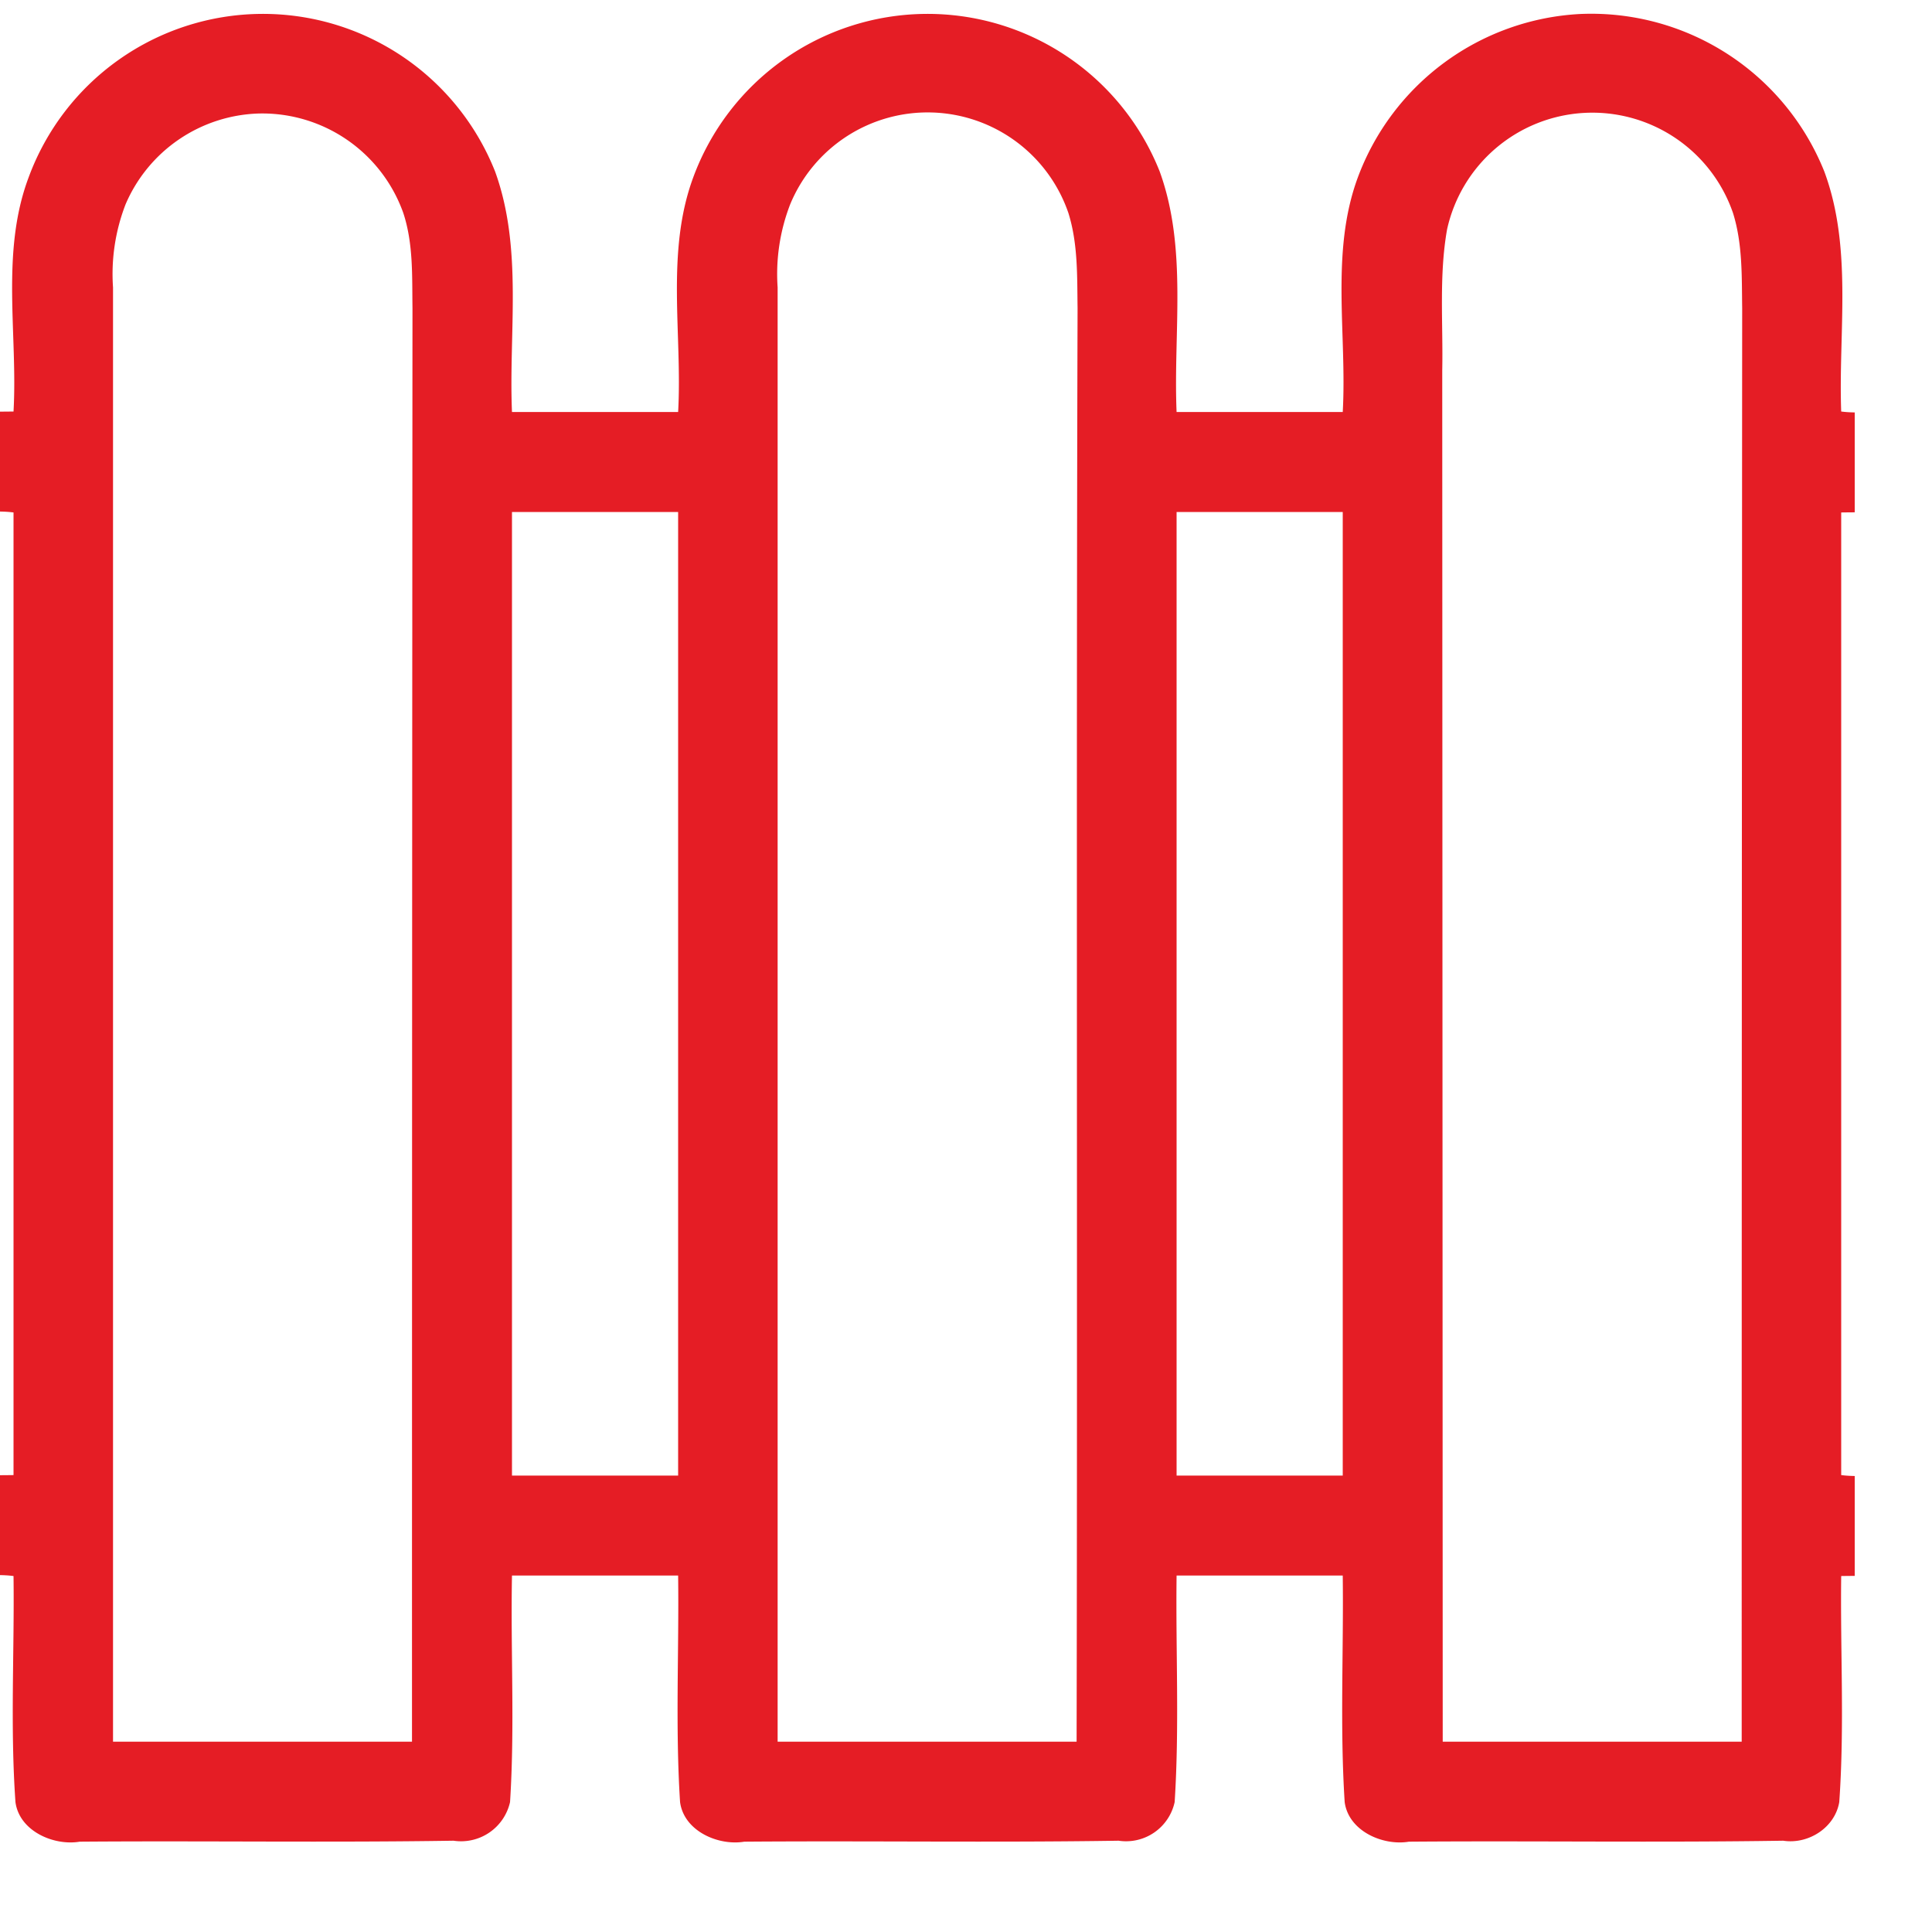 <svg xmlns="http://www.w3.org/2000/svg" xml:space="preserve" style="fill-rule:evenodd;clip-rule:evenodd" viewBox="0 0 4 4"><clipPath id="a"><path d="M0 0h3.84v3.84H0z"/></clipPath><g clip-path="url(#a)"><path d="M.059.368a.517.517 0 0 1 .966-.013c.058.16.028.333.035.498h.344c.009-.161-.026-.33.031-.485a.517.517 0 0 1 .966-.013c.058.16.028.333.035.498h.344c.009-.161-.026-.33.031-.485a.52.52 0 0 1 .46-.339.52.52 0 0 1 .506.326c.059.159.029.332.035.497.084.011.194-.032.257.046.041.052.009.142-.056.156-.066.008-.134.006-.201.007v1.993c.084.011.194-.032.257.046.041.052.009.142-.056.156-.066.008-.134.006-.201.007-.002.156.007.312-.004.468-.009.053-.064.088-.116.08-.258.004-.516 0-.775.002-.054.009-.125-.022-.133-.082-.01-.156-.002-.313-.004-.469h-.344c-.002.156.006.313-.004.469a.103.103 0 0 1-.116.08c-.258.004-.517 0-.775.002-.054.009-.125-.022-.133-.082-.01-.156-.002-.313-.004-.469H1.06c-.003.156.006.313-.004.469a.104.104 0 0 1-.117.08c-.258.004-.516 0-.774.002-.054.009-.125-.022-.133-.082-.011-.156-.002-.312-.004-.468-.084-.011-.194.032-.257-.046-.041-.052-.009-.142.056-.156.066-.008.134-.006.201-.007V1.061c-.084-.011-.194.032-.257-.046C-.27.963-.238.873-.173.859-.107.851-.039.853.028.852.037.692.001.523.059.368M.26.423a.4.4 0 0 0-.026.172v3.011h.619q0-1.485.001-2.968C.853.572.856.505.835.441A.31.31 0 0 0 .536.235.31.31 0 0 0 .26.423m1.376 0a.4.4 0 0 0-.026.172v3.011h.619c.002-.99-.001-1.979.002-2.968-.001-.066.001-.133-.019-.197a.308.308 0 0 0-.576-.018m1.36.052c-.017.096-.008.195-.01.292l.001 2.839h.619q0-1.485.001-2.968c-.001-.066.001-.133-.019-.197a.308.308 0 0 0-.592.034M1.06 1.06v1.995h.344V1.06zm1.376 0v1.995h.344V1.06z" style="fill:#e51d25;fill-rule:nonzero"/></g></svg>